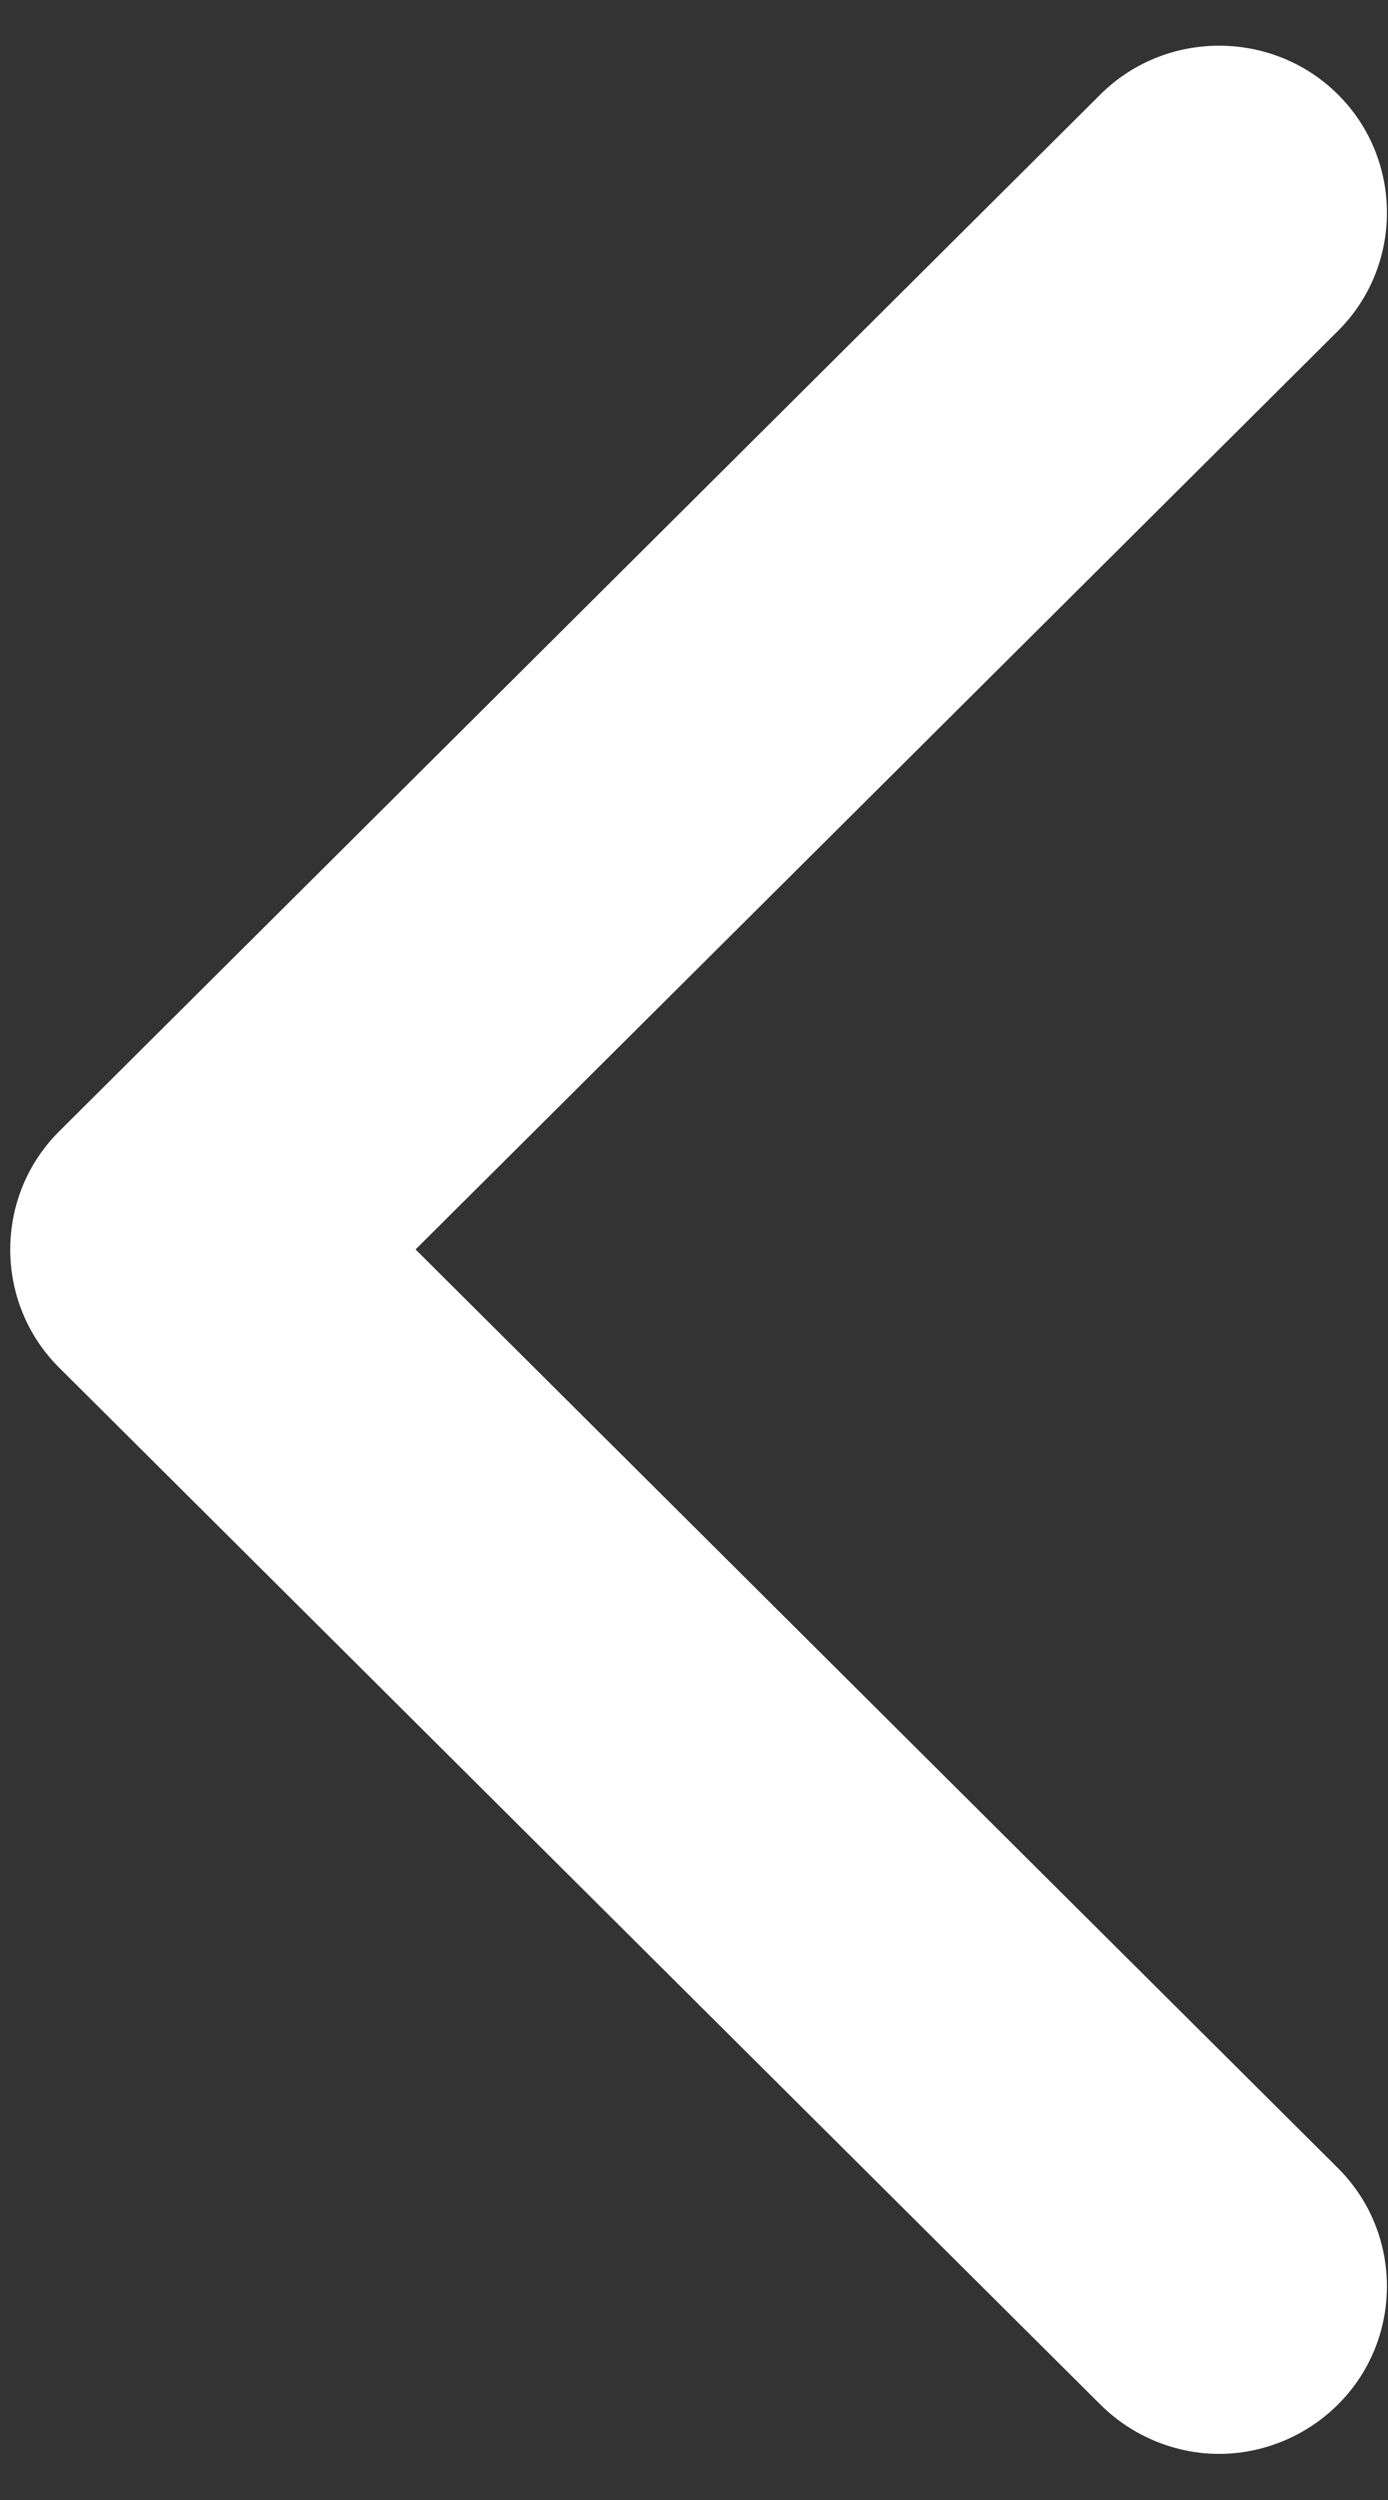 <svg width="10" height="18" viewBox="0 0 10 18" fill="none" xmlns="http://www.w3.org/2000/svg">
<rect x="0" y="0" width="10" height="18" fill="#333333" stroke="none"/>
<path d="M8.783 17.668C9.09 17.668 9.404 17.547 9.639 17.313C10.11 16.845 10.11 16.078 9.639 15.61L2.994 8.996L9.639 2.383C10.11 1.915 10.11 1.148 9.639 0.68C9.168 0.212 8.398 0.212 7.928 0.68L0.427 8.145C-0.044 8.613 -0.044 9.38 0.427 9.848L7.928 17.313C8.163 17.547 8.477 17.668 8.783 17.668Z" fill="white"/>
</svg>
